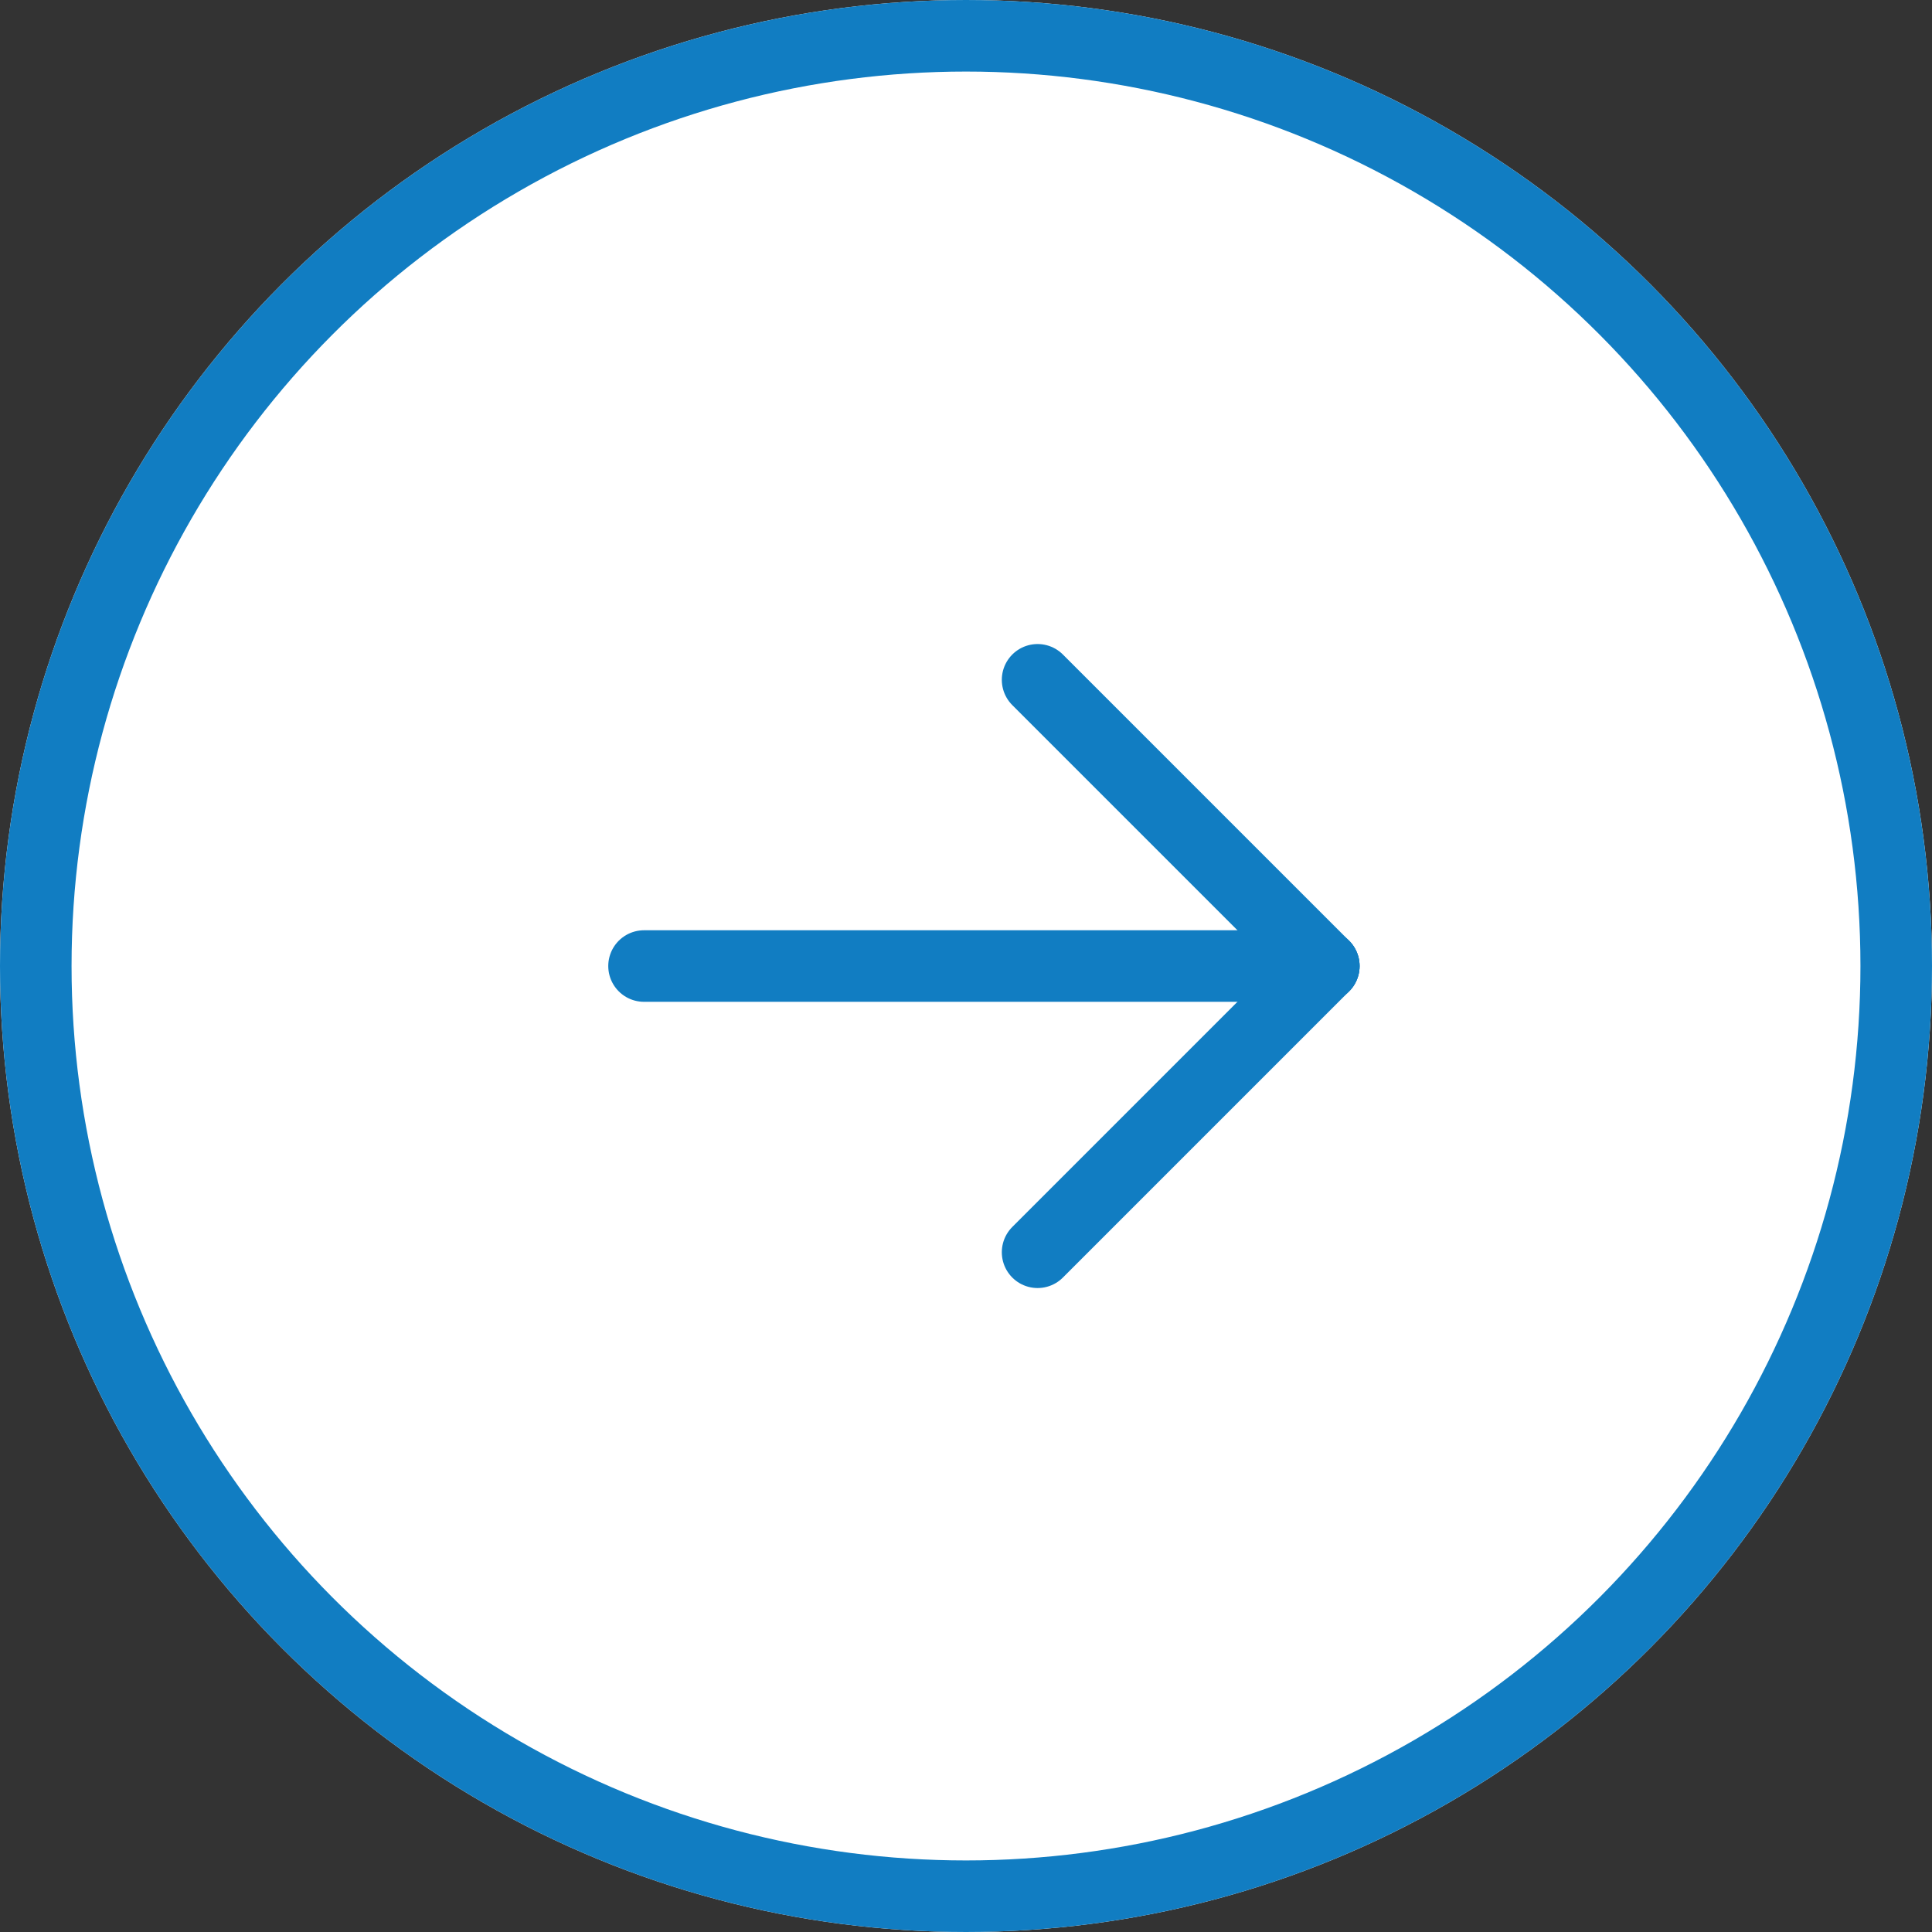 <svg xmlns="http://www.w3.org/2000/svg" width="54" height="54" viewBox="0 0 54 54">
  <rect x="0" y="0" width="54" height="54" fill="#333333" stroke="none"/>
  <g id="グループ_2663" data-name="グループ 2663" transform="translate(0.255 -0.139)">
    <g id="楕円形_32" data-name="楕円形 32" transform="translate(-0.255 0.139)" fill="#fff" stroke="#117dc2" stroke-width="2">
      <circle cx="27" cy="27" r="27" stroke="none"/>
      <circle cx="27" cy="27" r="26" fill="none"/>
    </g>
    <g id="グループ_2662" data-name="グループ 2662" transform="translate(17.708 19.318)">
      <line id="線_66" data-name="線 66" x2="8" y2="8" transform="translate(11.038 -0.178)" fill="none" stroke="#117dc2" stroke-linecap="round" stroke-width="2"/>
      <line id="線_67" data-name="線 67" y1="8" x2="8" transform="translate(11.038 7.822)" fill="none" stroke="#117dc2" stroke-linecap="round" stroke-width="2"/>
      <line id="線_68" data-name="線 68" x2="19" transform="translate(0.038 7.822)" fill="none" stroke="#117dc2" stroke-linecap="round" stroke-width="2"/>
    </g>
  </g>
</svg>
